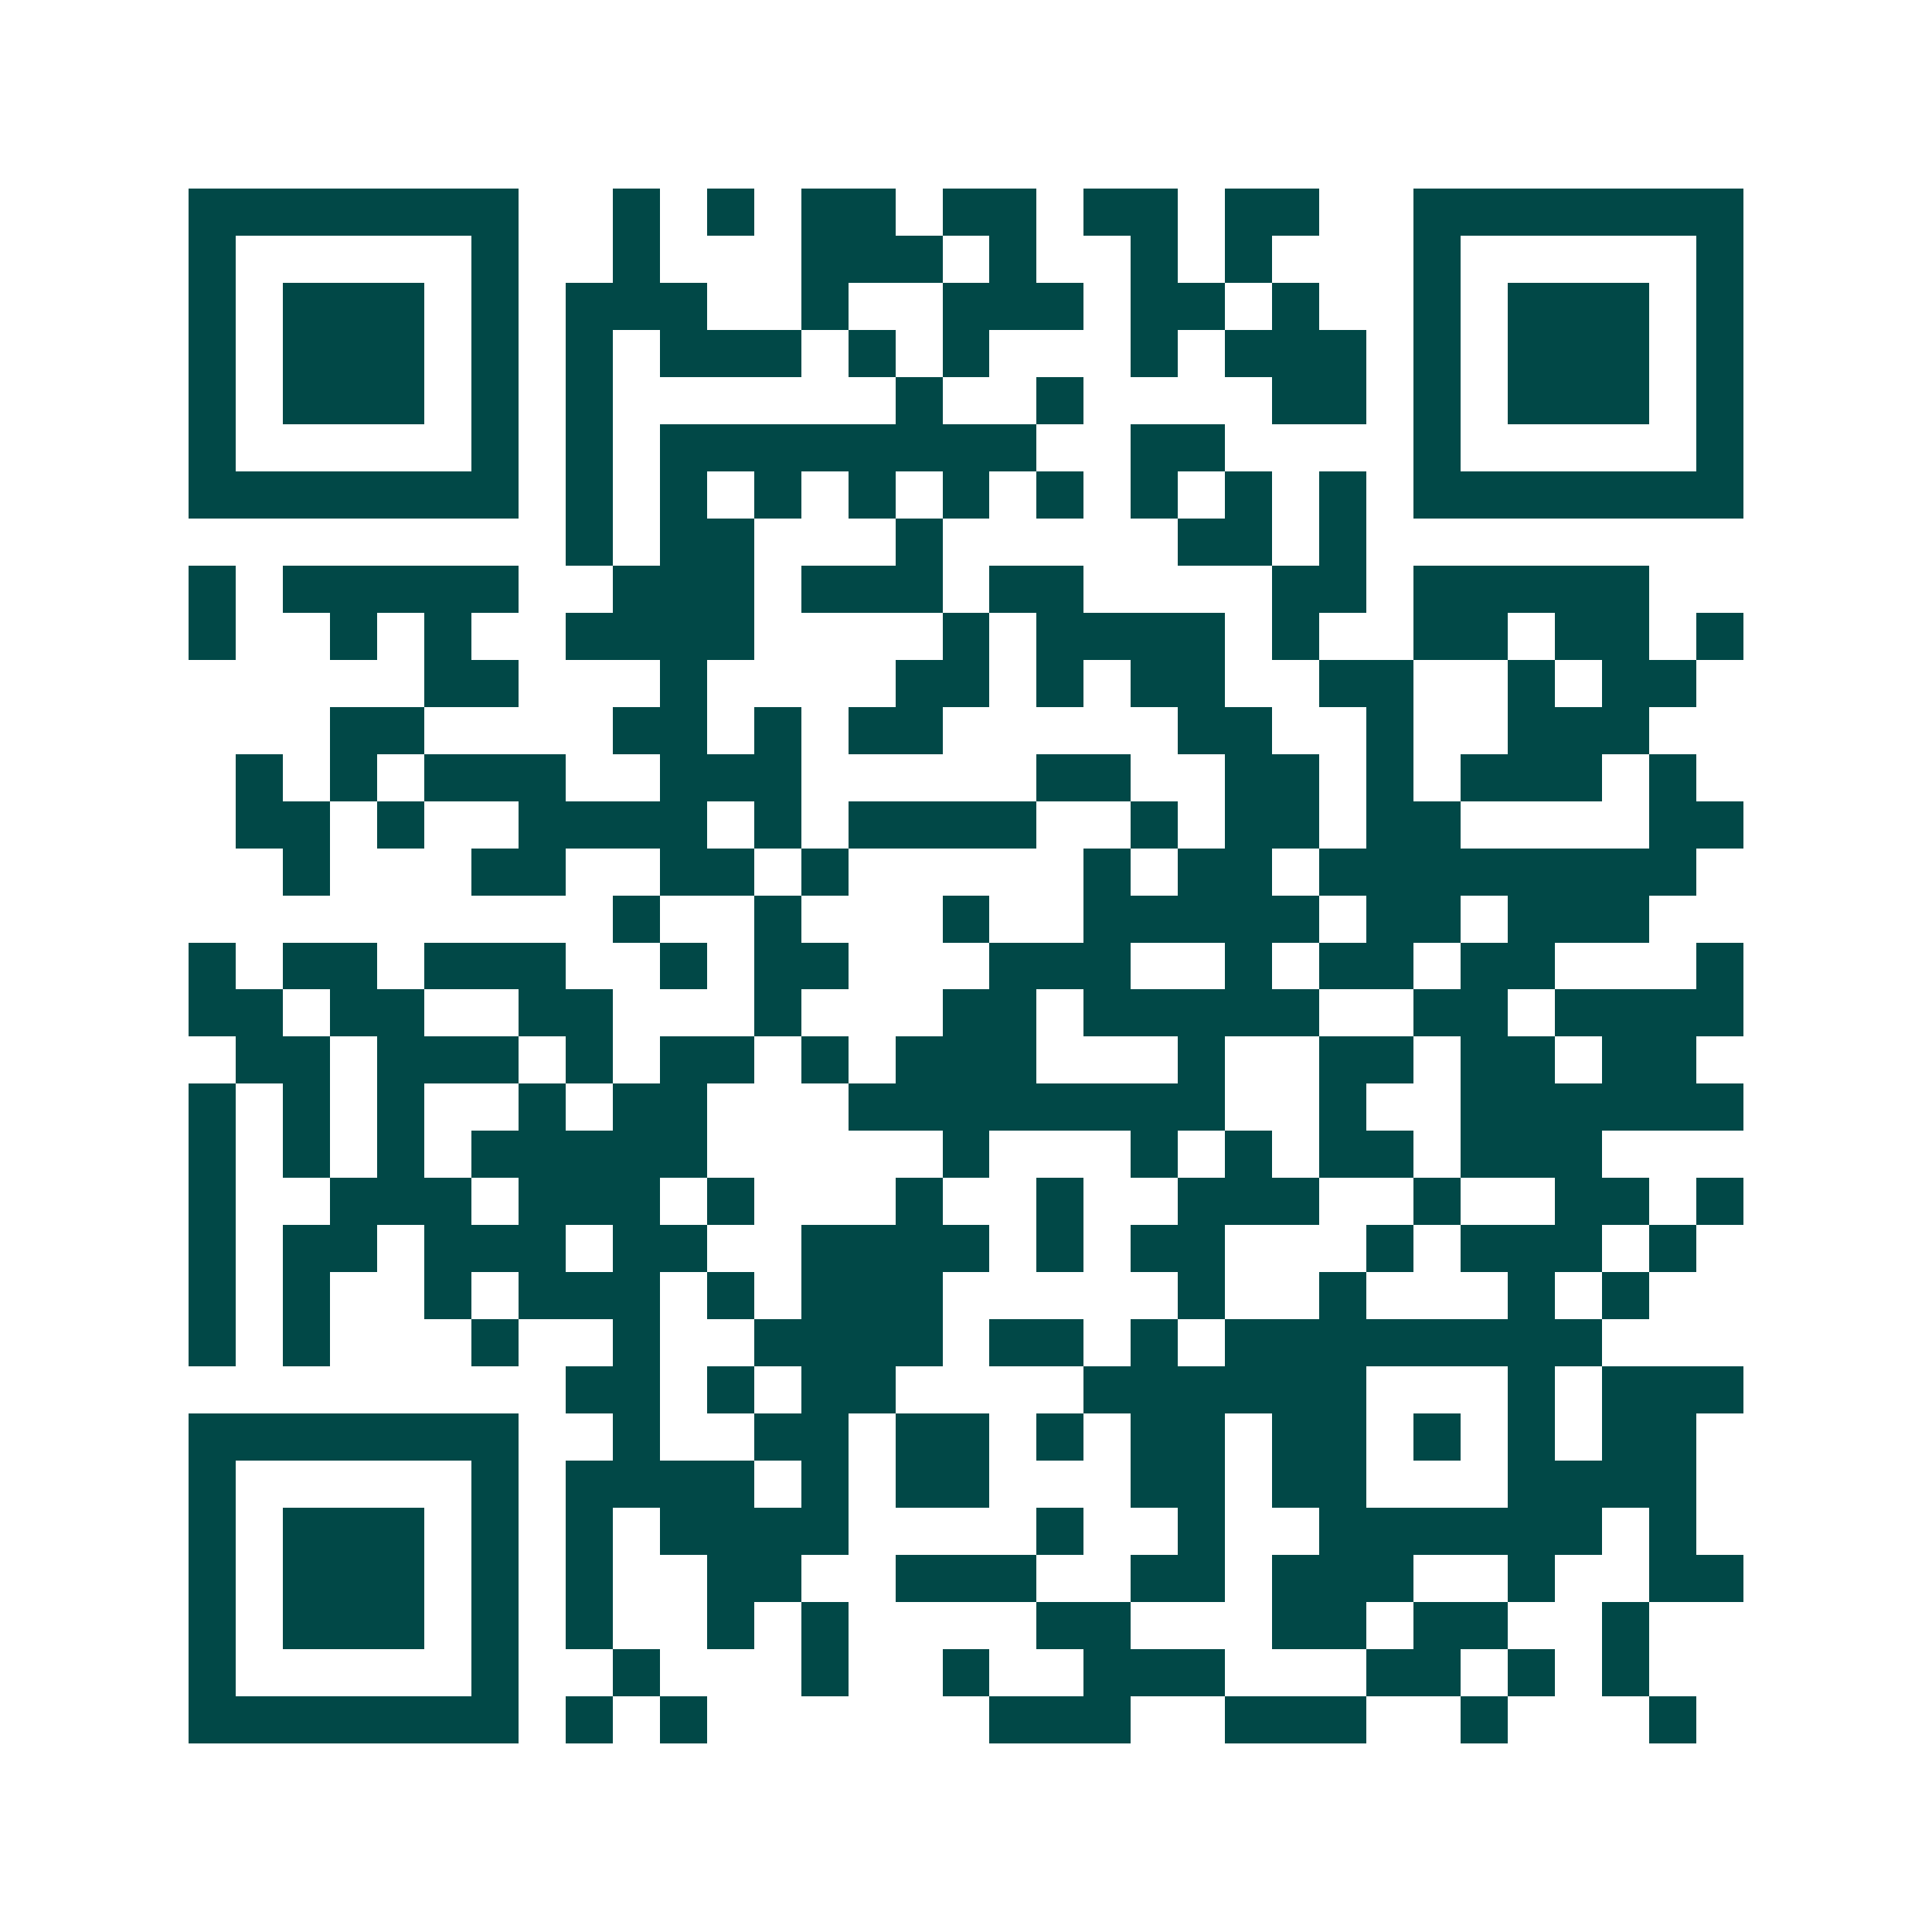<svg xmlns="http://www.w3.org/2000/svg" width="200" height="200" viewBox="0 0 41 41" shape-rendering="crispEdges"><path fill="#ffffff" d="M0 0h41v41H0z"/><path stroke="#014847" d="M4 4.5h7m2 0h1m1 0h1m1 0h2m1 0h2m1 0h2m1 0h2m2 0h7M4 5.5h1m5 0h1m2 0h1m3 0h3m1 0h1m2 0h1m1 0h1m3 0h1m5 0h1M4 6.5h1m1 0h3m1 0h1m1 0h3m2 0h1m2 0h3m1 0h2m1 0h1m2 0h1m1 0h3m1 0h1M4 7.5h1m1 0h3m1 0h1m1 0h1m1 0h3m1 0h1m1 0h1m3 0h1m1 0h3m1 0h1m1 0h3m1 0h1M4 8.5h1m1 0h3m1 0h1m1 0h1m6 0h1m2 0h1m4 0h2m1 0h1m1 0h3m1 0h1M4 9.5h1m5 0h1m1 0h1m1 0h8m2 0h2m4 0h1m5 0h1M4 10.5h7m1 0h1m1 0h1m1 0h1m1 0h1m1 0h1m1 0h1m1 0h1m1 0h1m1 0h1m1 0h7M12 11.5h1m1 0h2m3 0h1m5 0h2m1 0h1M4 12.5h1m1 0h5m2 0h3m1 0h3m1 0h2m4 0h2m1 0h5M4 13.5h1m2 0h1m1 0h1m2 0h4m4 0h1m1 0h4m1 0h1m2 0h2m1 0h2m1 0h1M9 14.5h2m3 0h1m4 0h2m1 0h1m1 0h2m2 0h2m2 0h1m1 0h2M7 15.5h2m4 0h2m1 0h1m1 0h2m5 0h2m2 0h1m2 0h3M5 16.5h1m1 0h1m1 0h3m2 0h3m5 0h2m2 0h2m1 0h1m1 0h3m1 0h1M5 17.5h2m1 0h1m2 0h4m1 0h1m1 0h4m2 0h1m1 0h2m1 0h2m4 0h2M6 18.5h1m3 0h2m2 0h2m1 0h1m5 0h1m1 0h2m1 0h8M13 19.5h1m2 0h1m3 0h1m2 0h5m1 0h2m1 0h3M4 20.5h1m1 0h2m1 0h3m2 0h1m1 0h2m3 0h3m2 0h1m1 0h2m1 0h2m3 0h1M4 21.5h2m1 0h2m2 0h2m3 0h1m3 0h2m1 0h5m2 0h2m1 0h4M5 22.5h2m1 0h3m1 0h1m1 0h2m1 0h1m1 0h3m3 0h1m2 0h2m1 0h2m1 0h2M4 23.5h1m1 0h1m1 0h1m2 0h1m1 0h2m3 0h8m2 0h1m2 0h6M4 24.5h1m1 0h1m1 0h1m1 0h5m5 0h1m3 0h1m1 0h1m1 0h2m1 0h3M4 25.5h1m2 0h3m1 0h3m1 0h1m3 0h1m2 0h1m2 0h3m2 0h1m2 0h2m1 0h1M4 26.5h1m1 0h2m1 0h3m1 0h2m2 0h4m1 0h1m1 0h2m3 0h1m1 0h3m1 0h1M4 27.5h1m1 0h1m2 0h1m1 0h3m1 0h1m1 0h3m5 0h1m2 0h1m3 0h1m1 0h1M4 28.5h1m1 0h1m3 0h1m2 0h1m2 0h4m1 0h2m1 0h1m1 0h8M12 29.5h2m1 0h1m1 0h2m4 0h6m3 0h1m1 0h3M4 30.5h7m2 0h1m2 0h2m1 0h2m1 0h1m1 0h2m1 0h2m1 0h1m1 0h1m1 0h2M4 31.5h1m5 0h1m1 0h4m1 0h1m1 0h2m3 0h2m1 0h2m3 0h4M4 32.5h1m1 0h3m1 0h1m1 0h1m1 0h4m4 0h1m2 0h1m2 0h6m1 0h1M4 33.5h1m1 0h3m1 0h1m1 0h1m2 0h2m2 0h3m2 0h2m1 0h3m2 0h1m2 0h2M4 34.5h1m1 0h3m1 0h1m1 0h1m2 0h1m1 0h1m4 0h2m3 0h2m1 0h2m2 0h1M4 35.5h1m5 0h1m2 0h1m3 0h1m2 0h1m2 0h3m3 0h2m1 0h1m1 0h1M4 36.5h7m1 0h1m1 0h1m6 0h3m2 0h3m2 0h1m3 0h1"/></svg>
